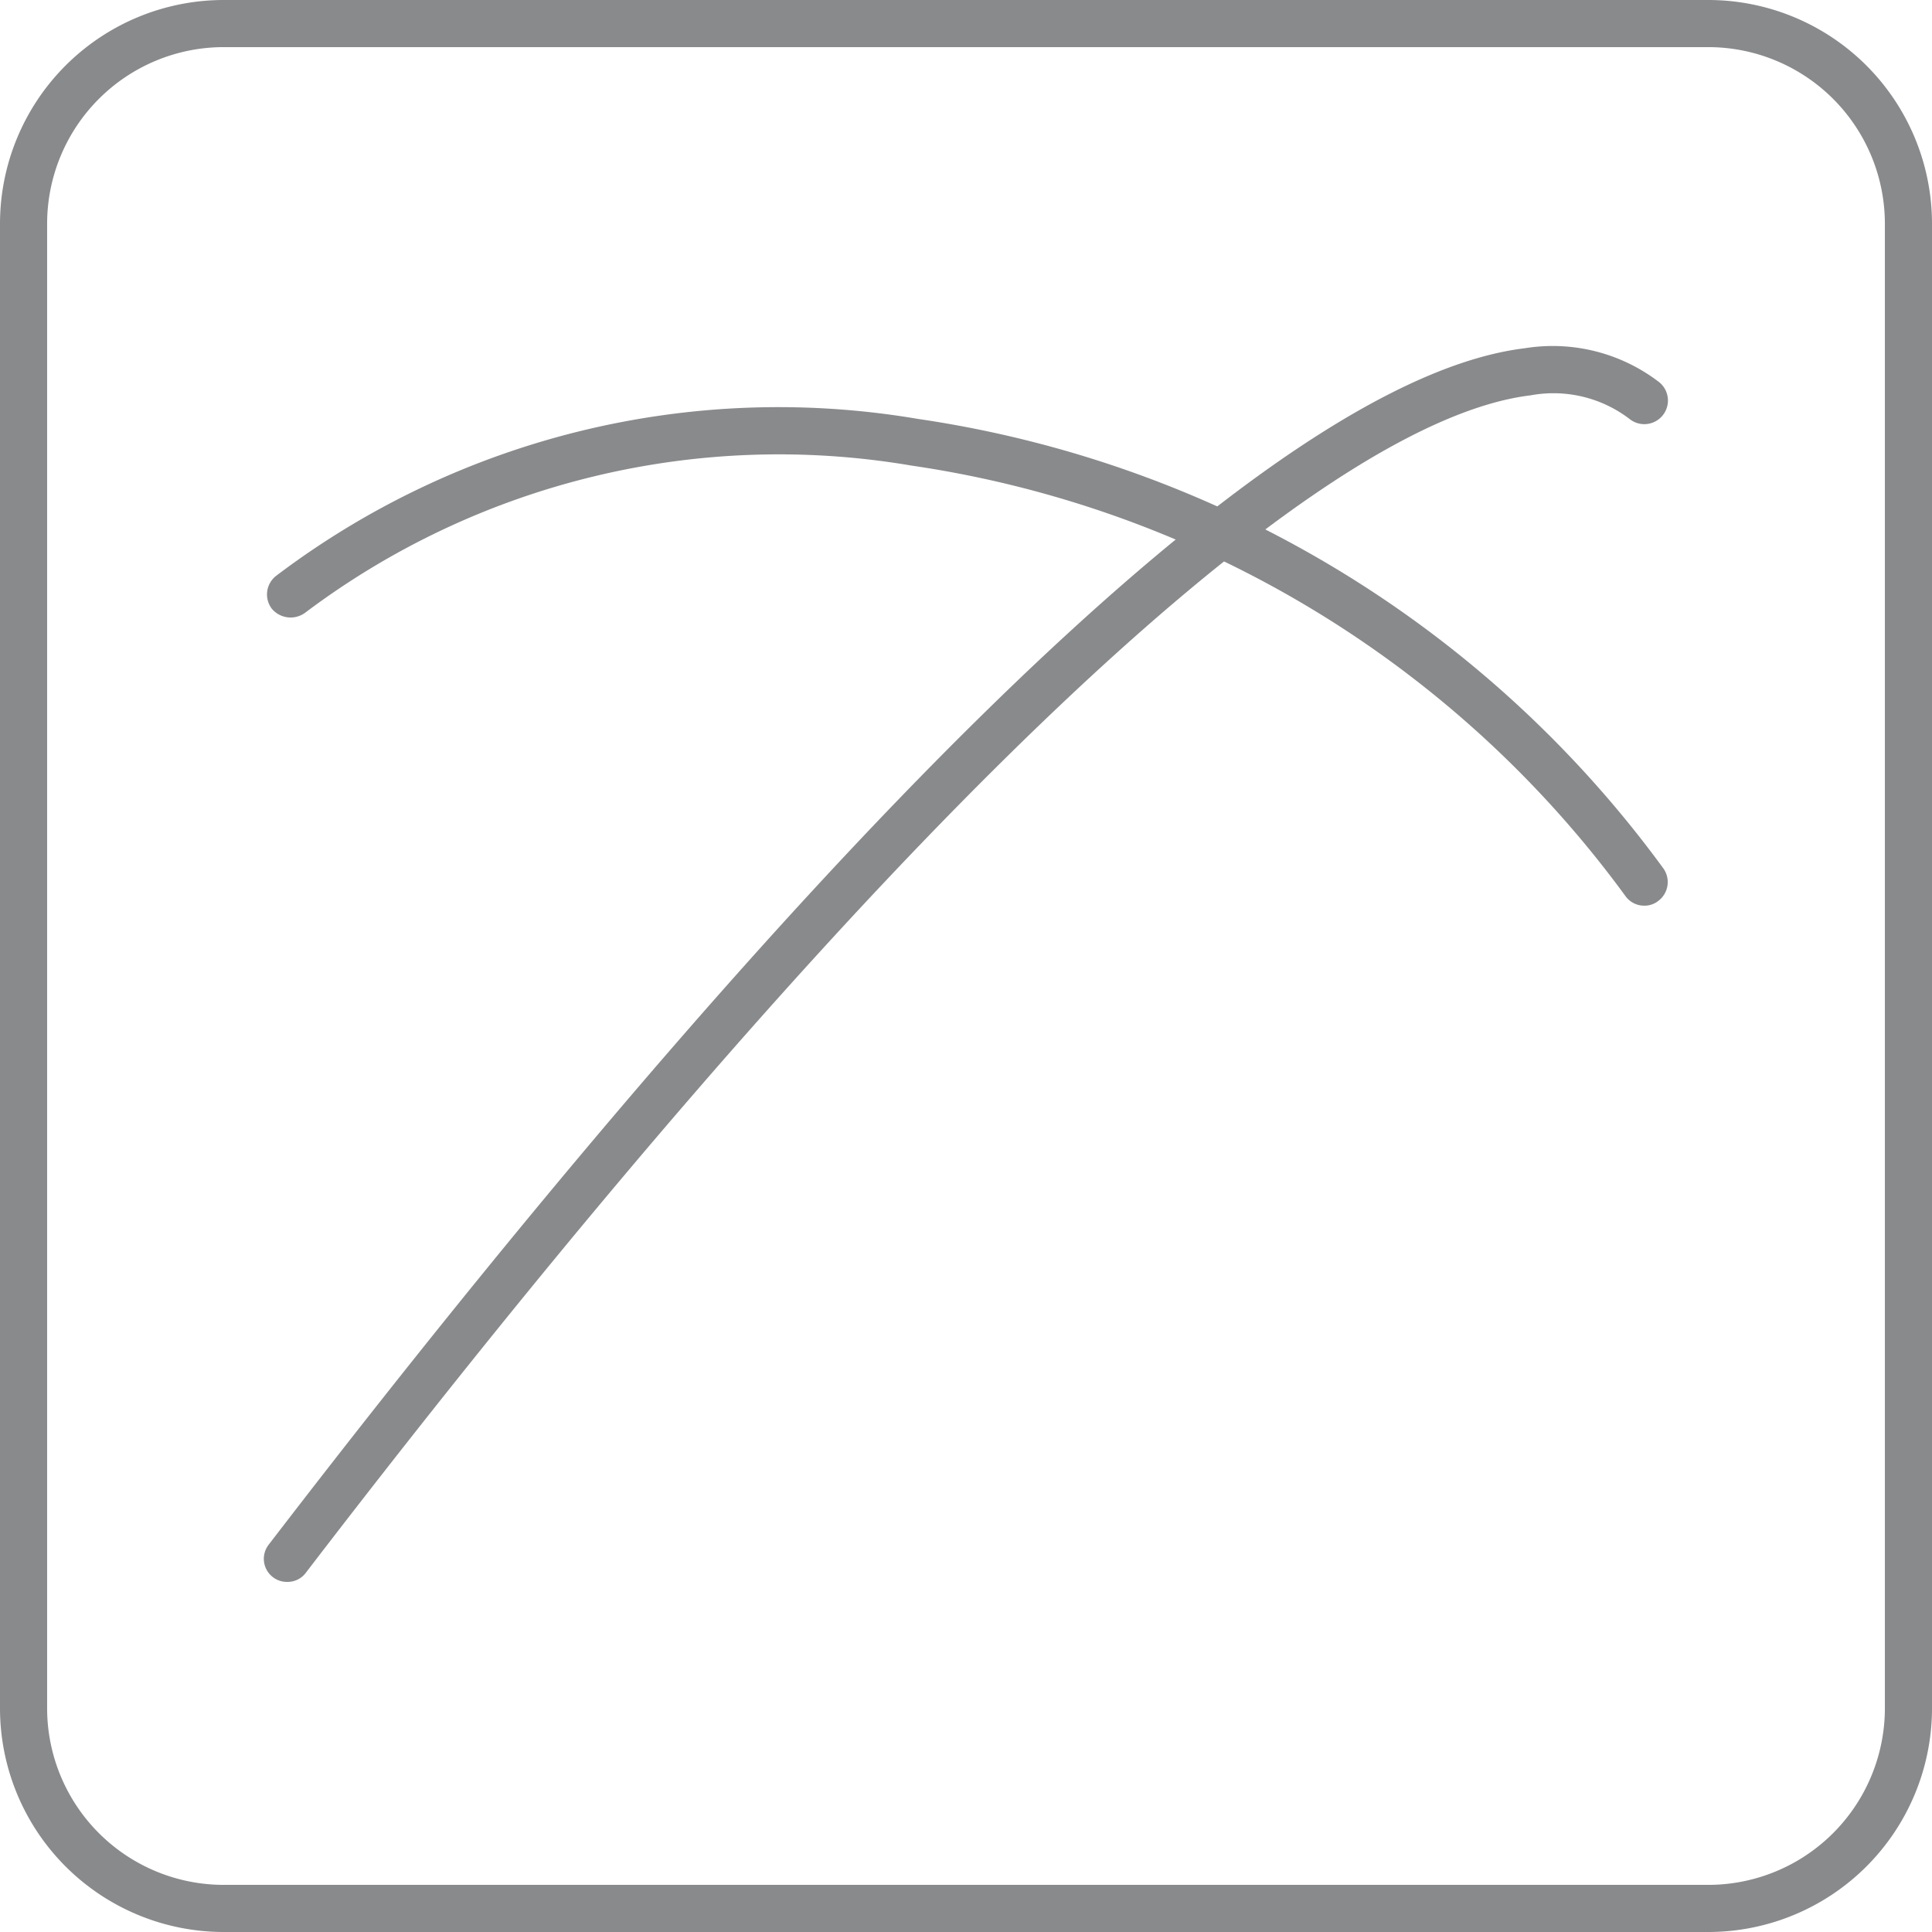 <svg data-name="Livello 1" xmlns="http://www.w3.org/2000/svg" viewBox="0 0 41 41"><g fill="#898a8c"><path d="M36.25 41H4.75A4.75 4.75 0 0 1 0 36.25V4.75A4.75 4.75 0 0 1 4.75 0h31.5A4.75 4.75 0 0 1 41 4.75v31.5A4.75 4.75 0 0 1 36.25 41zM4.75 1A3.75 3.75 0 0 0 1 4.75v31.5A3.75 3.75 0 0 0 4.75 40h31.5A3.75 3.75 0 0 0 40 36.25V4.75A3.75 3.75 0 0 0 36.25 1z"/><path d="M6.11 33.57a.49.49 0 0 1-.4-.8c7-9.12 19.71-24.54 26.65-25.38a3.71 3.71 0 0 1 2.85.72.5.5 0 0 1-.63.78 2.66 2.66 0 0 0-2.1-.5c-4.8.58-14.27 9.69-26 25a.48.48 0 0 1-.37.18z"/><path d="M34.89 19.22a.49.49 0 0 1-.4-.21 22.86 22.86 0 0 0-15.15-9.13A16.72 16.72 0 0 0 6.48 13a.52.52 0 0 1-.71-.08.5.5 0 0 1 .09-.7 17.66 17.66 0 0 1 13.62-3.33 23.87 23.87 0 0 1 15.82 9.54.5.5 0 0 1-.11.69.47.47 0 0 1-.3.1z"/></g></svg>
